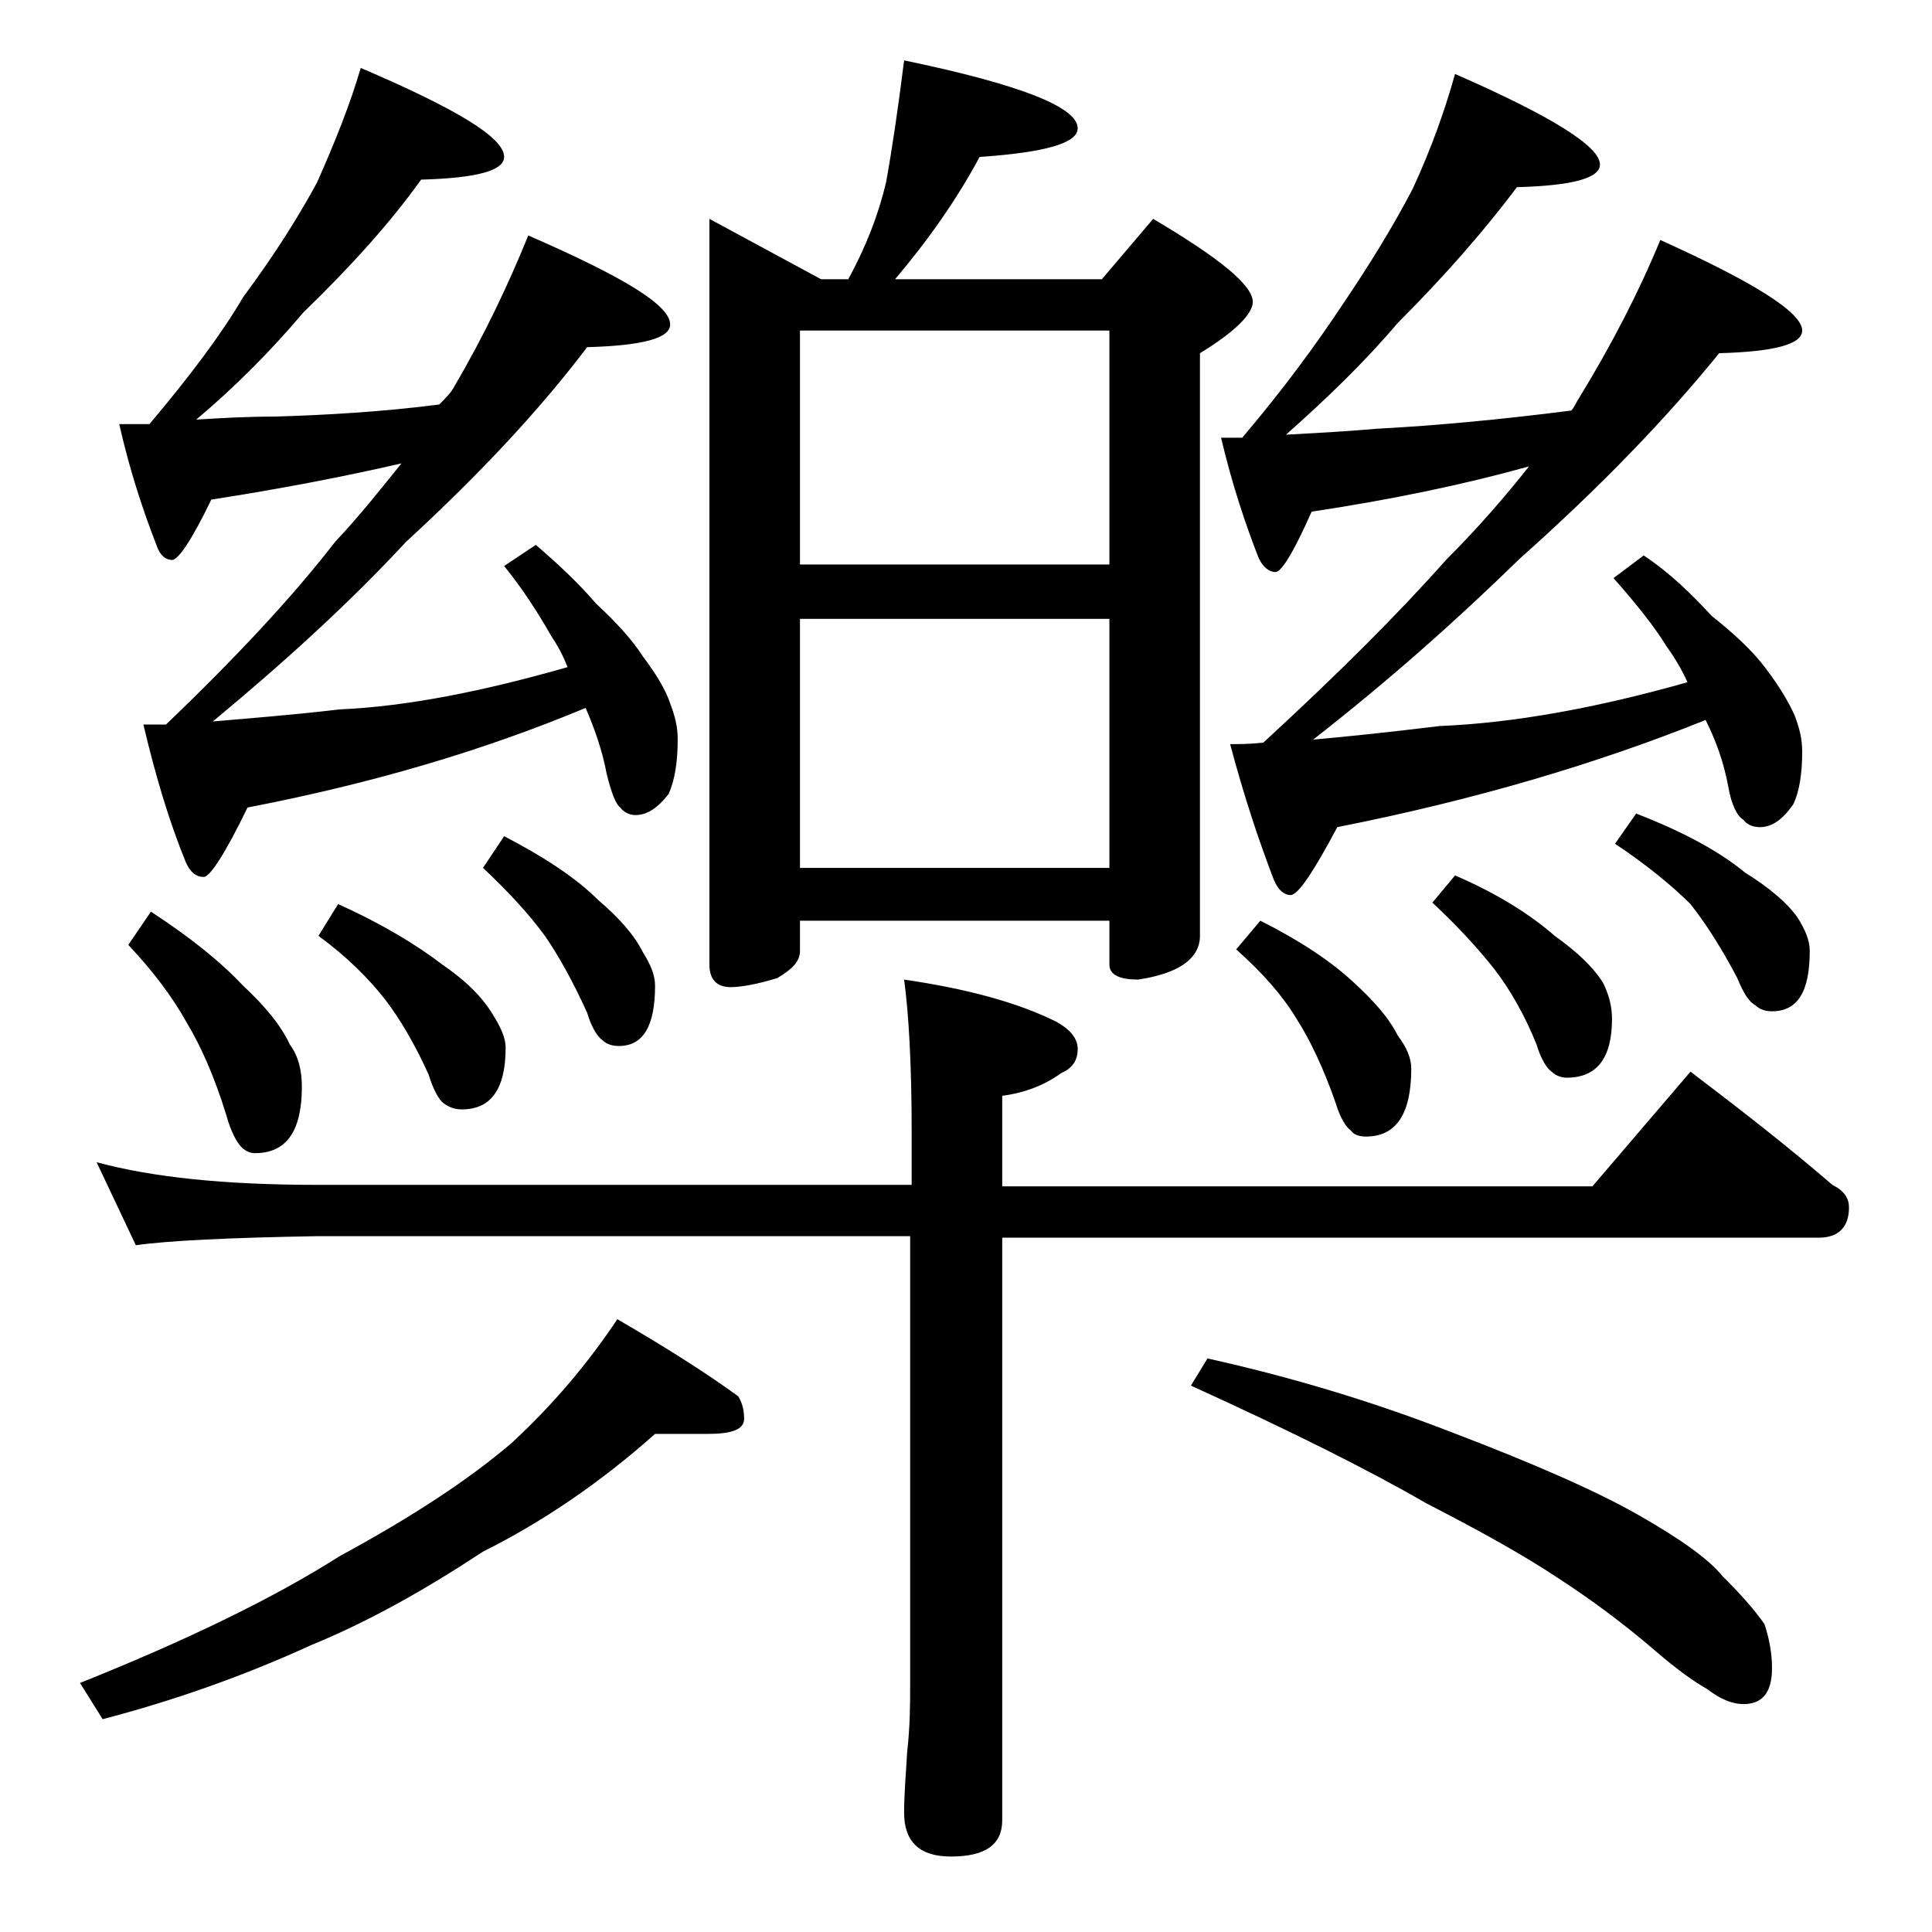 <?xml version="1.0" encoding="utf-8"?>
<!-- Generator: Adobe Illustrator 18.0.0, SVG Export Plug-In . SVG Version: 6.00 Build 0)  -->
<!DOCTYPE svg PUBLIC "-//W3C//DTD SVG 1.1//EN" "http://www.w3.org/Graphics/SVG/1.1/DTD/svg11.dtd">
<svg version="1.1" id="Layer_1" xmlns="http://www.w3.org/2000/svg" xmlns:xlink="http://www.w3.org/1999/xlink" x="0px" y="0px"
	 viewBox="0 0 128 128" enable-background="new 0 0 128 128" xml:space="preserve">
<path d="M43.4,95c-3.6,3.2-7.4,5.8-11.4,7.8c-3.8,2.5-7.5,4.6-11.4,6.2c-4.6,2.1-9.2,3.7-13.8,4.9l-1.5-2.4c7-2.8,12.8-5.6,17.2-8.4
	c4.8-2.6,8.6-5.1,11.4-7.5c2.7-2.5,5-5.2,7-8.2c3.1,1.8,5.8,3.5,8,5.1c0.2,0.3,0.4,0.8,0.4,1.5c0,0.7-0.8,1-2.4,1H43.4z M6.4,77
	c3.7,1,8.5,1.5,14.6,1.5h39.4v-3.6c0-4.4-0.2-7.8-0.5-10c4.1,0.6,7.5,1.5,10.1,2.8c0.9,0.5,1.4,1.1,1.4,1.8c0,0.8-0.4,1.3-1.1,1.6
	c-1.1,0.8-2.4,1.3-3.9,1.5v6h39.1l6.5-7.6c3.3,2.5,6.5,5,9.4,7.5c0.8,0.4,1.1,0.9,1.1,1.5c0,1.3-0.7,2-2,2H66.4v38.6
	c0,1.6-1.1,2.4-3.4,2.4c-2.1,0-3.1-1-3.1-2.9c0-1.1,0.1-2.4,0.2-4c0.2-1.8,0.2-3.2,0.2-4.5V81.9H21c-5.9,0.1-9.9,0.3-12,0.6L6.4,77z
	 M23.9,4.5c6.3,2.7,9.5,4.6,9.5,5.9c0,0.9-1.8,1.4-5.5,1.5c-2,2.8-4.6,5.7-7.8,8.8c-2.2,2.6-4.6,5-7.1,7.1c1.6-0.1,3.3-0.2,5.2-0.2
	c3.3-0.1,7-0.3,10.9-0.8c0.4-0.4,0.8-0.8,1-1.2c2-3.4,3.6-6.8,4.9-10c6.2,2.7,9.4,4.6,9.4,5.9c0,0.9-1.8,1.4-5.5,1.5
	c-3.1,4.1-7.1,8.4-12,12.9c-3.8,4.1-8.1,8-12.8,11.9c2.2-0.2,5-0.4,8.4-0.8c4.5-0.2,9.5-1.2,15.1-2.8c-0.3-0.8-0.7-1.5-1.1-2.1
	c-0.8-1.4-1.8-3-3.1-4.6l2.1-1.4c1.4,1.2,2.8,2.5,4,3.9c1.3,1.2,2.4,2.4,3.1,3.5c0.9,1.2,1.5,2.2,1.8,3.1c0.3,0.8,0.5,1.5,0.5,2.4
	c0,1.5-0.2,2.7-0.6,3.6c-0.7,0.9-1.4,1.4-2.2,1.4c-0.4,0-0.8-0.2-1-0.5c-0.3-0.2-0.6-1-0.9-2.2c-0.3-1.6-0.8-3-1.4-4.4
	c-6.7,2.8-14.1,5-22.4,6.6c-1.5,3.1-2.5,4.6-2.9,4.6c-0.5,0-0.9-0.3-1.2-1c-1.1-2.7-2-5.7-2.8-9.1H11c4.8-4.6,8.5-8.6,11.2-12.1
	c1.7-1.8,3.1-3.6,4.4-5.2c-3.9,0.9-8.1,1.7-12.6,2.4c-1.3,2.7-2.2,4-2.6,4c-0.4,0-0.8-0.3-1-0.9c-0.9-2.3-1.8-5-2.5-8.1h2
	c2.7-3.2,4.8-6,6.2-8.4c2-2.7,3.6-5.2,4.9-7.6C22.2,9.4,23.2,6.9,23.9,4.5z M10,60.4c2.6,1.7,4.6,3.3,6.1,4.9
	c1.4,1.3,2.5,2.6,3.1,3.9C19.8,70,20,71,20,72c0,2.9-1,4.4-3.1,4.4c-0.3,0-0.6-0.1-0.9-0.4c-0.3-0.3-0.7-1-1-2.1
	c-0.8-2.6-1.7-4.6-2.6-6.1c-1-1.8-2.3-3.5-3.9-5.2L10,60.4z M22.4,59.9c2.9,1.3,5.2,2.7,6.9,4c1.6,1.1,2.7,2.2,3.4,3.4
	c0.5,0.8,0.8,1.5,0.8,2.1c0,2.8-1,4.1-2.9,4.1c-0.4,0-0.8-0.1-1.2-0.4c-0.3-0.2-0.7-0.9-1-1.9c-0.9-2-1.9-3.7-2.9-5
	c-1.1-1.4-2.5-2.8-4.4-4.2L22.4,59.9z M33.4,55.4c2.7,1.4,4.8,2.8,6.2,4.2c1.4,1.2,2.4,2.3,3,3.5c0.5,0.8,0.8,1.5,0.8,2.2
	c0,2.7-0.8,4-2.4,4c-0.4,0-0.8-0.1-1.1-0.4c-0.3-0.2-0.7-0.8-1-1.8C38,65.1,37,63.3,36.1,62c-1.1-1.5-2.5-3-4.1-4.5L33.4,55.4z
	 M59.9,4c7.7,1.6,11.5,3.1,11.5,4.5c0,1-2.2,1.6-6.5,1.9c-1.5,2.8-3.4,5.5-5.6,8.1H73l3.4-4c4.4,2.6,6.6,4.4,6.6,5.5
	c0,0.8-1.2,2-3.5,3.4V62c0,1.5-1.4,2.5-4.1,2.9c-1.2,0-1.9-0.3-1.9-1V61H53v2c0,0.7-0.5,1.2-1.5,1.8c-1.3,0.4-2.4,0.6-3.1,0.6
	c-0.9,0-1.4-0.5-1.4-1.5V14.5l7.4,4h1.8c1.2-2.2,2-4.3,2.5-6.4C59.1,9.9,59.5,7.2,59.9,4z M53,37.4h20.5V21.9H53V37.4z M53,57.5
	h20.5V41H53V57.5z M80,90c5.4,1.2,10.8,2.8,16.2,4.9c5.5,2.1,9.6,3.9,12.4,5.5c2.8,1.6,4.6,2.9,5.5,4c1.2,1.2,2.1,2.2,2.8,3.2
	c0.3,0.9,0.5,1.9,0.5,2.9c0,1.6-0.6,2.4-1.9,2.4c-0.7,0-1.5-0.3-2.4-1c-0.9-0.5-2-1.3-3.4-2.5c-2.2-1.9-4.4-3.5-6.4-4.8
	c-2.4-1.6-5.3-3.2-8.8-5c-3.8-2.2-9-4.8-15.6-7.8L80,90z M96.4,4.9c6.4,2.8,9.6,4.8,9.6,6c0,0.9-1.8,1.4-5.5,1.5
	c-2.1,2.8-4.7,5.8-7.9,9c-2.2,2.6-4.7,5-7.4,7.4c1.8-0.1,3.8-0.2,6.1-0.4c3.8-0.2,8.1-0.6,12.8-1.2c0.2-0.2,0.3-0.5,0.5-0.8
	c2.2-3.6,4-7.1,5.4-10.5c6.2,2.8,9.4,4.8,9.4,6c0,0.9-1.8,1.4-5.5,1.5c-3.4,4.2-7.8,8.8-13.2,13.6C96.5,41.1,92,45.1,87,49
	c2.3-0.2,5.1-0.5,8.4-0.9c4.9-0.2,10.4-1.2,16.4-2.9c-0.4-0.9-0.9-1.7-1.4-2.4c-0.8-1.3-2-2.8-3.5-4.5l2-1.5c1.8,1.2,3.2,2.6,4.5,4
	c1.5,1.2,2.7,2.3,3.6,3.5c0.9,1.2,1.5,2.2,1.9,3.1c0.3,0.8,0.5,1.5,0.5,2.4c0,1.5-0.2,2.7-0.6,3.5c-0.7,1-1.4,1.5-2.2,1.5
	c-0.5,0-0.9-0.2-1.1-0.5c-0.4-0.2-0.8-1-1-2.2c-0.3-1.6-0.8-3-1.5-4.4c-7.2,2.9-15.3,5.3-24.4,7.1c-1.6,3-2.6,4.5-3.1,4.5
	c-0.4,0-0.8-0.3-1.1-1c-1-2.6-2-5.6-2.9-9c0.6,0,1.3,0,2.2-0.1c5-4.6,9-8.6,12.1-12.1c2.2-2.2,4-4.3,5.5-6.2
	c-4.3,1.2-9.1,2.2-14.4,3c-1.2,2.7-2,4-2.4,4c-0.4,0-0.8-0.3-1.1-0.9c-0.9-2.3-1.8-5-2.5-8h1.4c2.8-3.3,4.9-6.2,6.5-8.6
	c1.9-2.8,3.5-5.4,4.8-7.9C94.8,9.9,95.7,7.4,96.4,4.9z M83.5,61c2.6,1.3,4.7,2.7,6.2,4.1c1.3,1.2,2.3,2.3,2.9,3.5
	c0.6,0.8,0.9,1.5,0.9,2.2c0,3-1,4.5-3,4.5c-0.4,0-0.8-0.1-1-0.4c-0.3-0.2-0.7-0.8-1-1.8c-0.8-2.3-1.7-4.2-2.6-5.6
	c-0.9-1.5-2.2-3-4-4.6L83.5,61z M96.4,58c2.8,1.2,5,2.6,6.6,4c1.4,1,2.5,2,3.2,3.1c0.4,0.8,0.6,1.6,0.6,2.4c0,2.6-1,3.9-3,3.9
	c-0.3,0-0.7-0.1-1-0.4c-0.3-0.2-0.7-0.8-1-1.8c-0.8-2-1.8-3.7-2.8-5c-1.1-1.4-2.5-2.9-4.1-4.4L96.4,58z M108.4,53.9
	c3.1,1.2,5.5,2.5,7.2,3.9c1.6,1,2.8,2,3.5,3c0.5,0.8,0.8,1.5,0.8,2.2c0,2.7-0.8,4-2.5,4c-0.4,0-0.8-0.1-1.1-0.4
	c-0.4-0.2-0.8-0.8-1.2-1.8c-1-1.9-2-3.5-3.1-4.9c-1.2-1.2-2.9-2.6-5-4L108.4,53.9z"/>
</svg>
